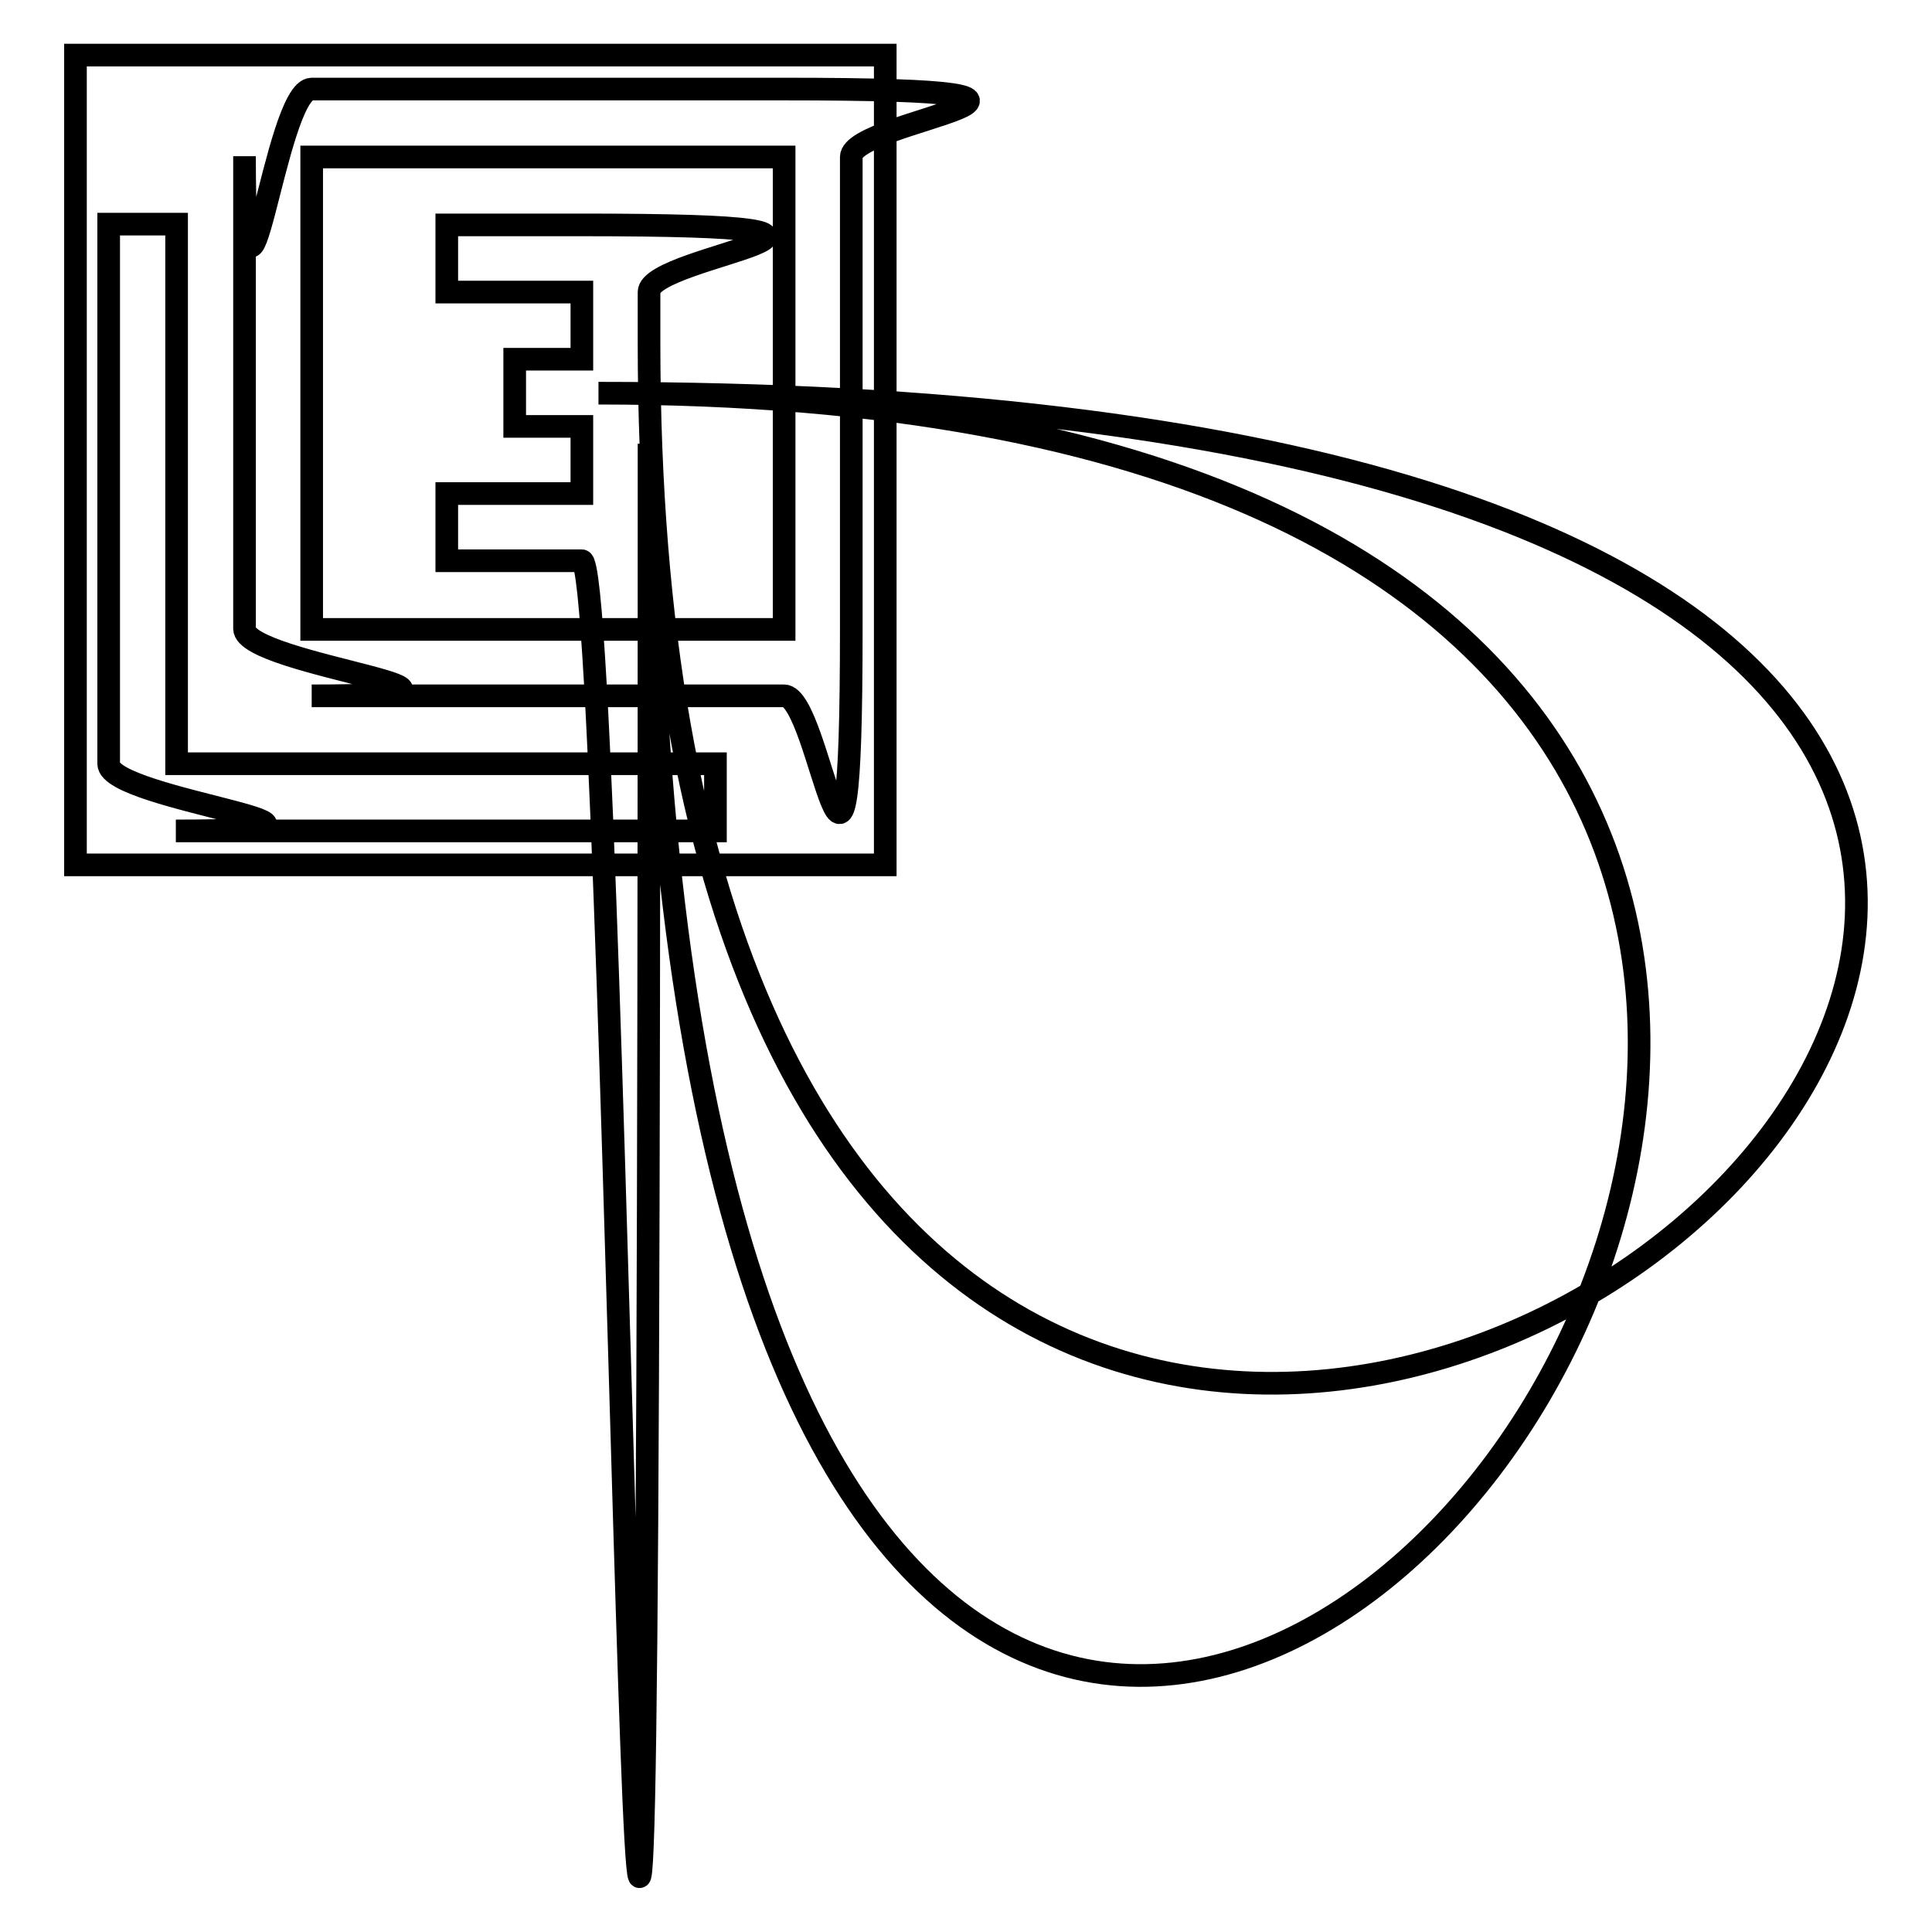 <?xml version="1.0" encoding="utf-8"?>
<!-- Svg Vector Icons : http://www.onlinewebfonts.com/icon -->
<!DOCTYPE svg PUBLIC "-//W3C//DTD SVG 1.1//EN" "http://www.w3.org/Graphics/SVG/1.1/DTD/svg11.dtd">
<svg version="1.1" xmlns="http://www.w3.org/2000/svg" xmlns:xlink="http://www.w3.org/1999/xlink" x="0px" y="0px" viewBox="0 0 256 256" enable-background="new 0 0 256 256" xml:space="preserve">
<g><g><path stroke-width="3" fill-opacity="0" stroke="#000000"  d="M10,7.3h107.3v107.3H10V7.3z"/><path stroke-width="3" fill-opacity="0" stroke="#000000"  d="M103.9,11.8H41.3c-4.9,0-8.9,40.2-8.9,8.9v62.6c0,4.9,40.2,8.9,8.9,8.9h62.6c4.9,0,8.9,40.2,8.9-8.9V20.8C112.8,15.8,153.1,11.8,103.9,11.8z M103.9,83.4H41.3V20.8h62.6V83.4z M23.4,29.7h-9v71.5c0,4.9,40.2,8.9,8.9,8.9h71.5v-8.9H23.4V29.7z M86,65.5v-6.7c0,371.1,299.6-6.7-6.7-6.7c371.1,0,6.7,299.6,6.7-6.7v-6.7c0-5,40.2-8.9-8.9-8.9H59.2v8.9h17.9v8.9h-8.9v8.9h8.9v8.9H59.2v8.9h17.9C82,74.4,86,472.4,86,65.5z"/></g></g>
</svg>
